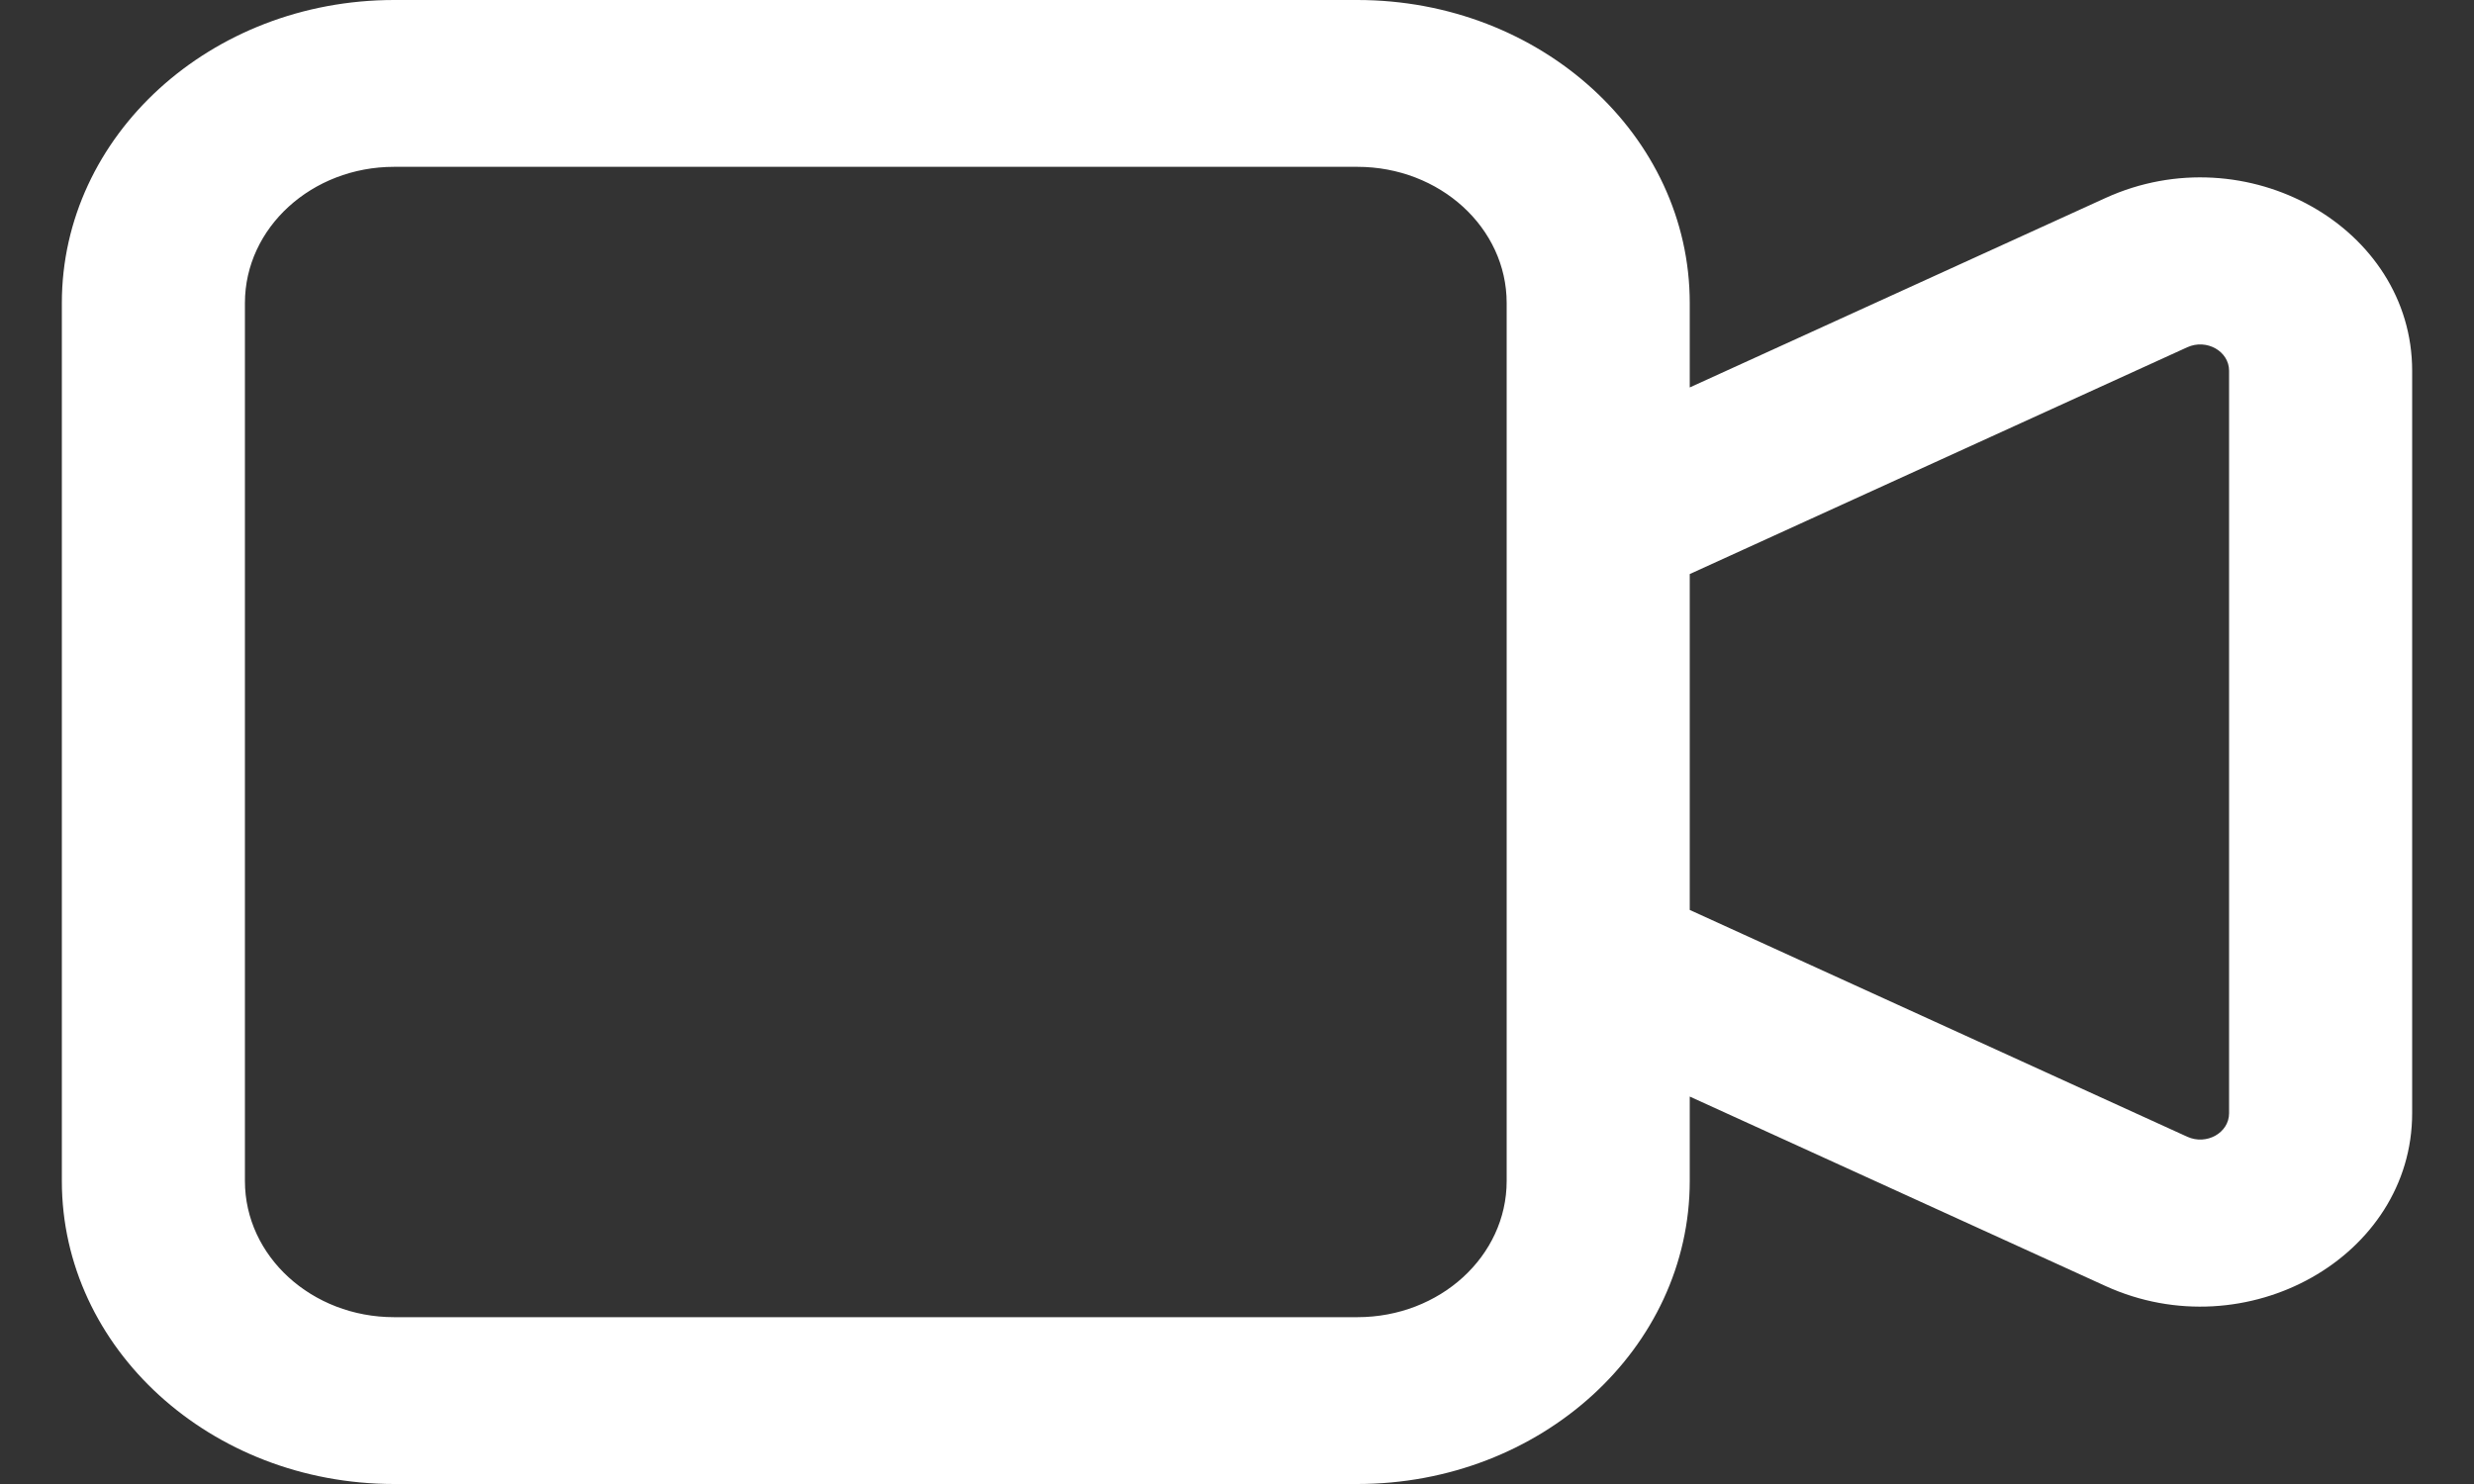 <svg width="20" height="12" viewBox="0 0 20 12" fill="none" xmlns="http://www.w3.org/2000/svg">
<rect x="0" y="0" width="20" height="12" fill="#333333" stroke="none"/>
<path fill-rule="evenodd" clip-rule="evenodd" d="M0.5 2.45C0.5 1.097 1.703 0 3.186 0H10.973C12.457 0 13.66 1.097 13.66 2.45V3.133L17.021 1.601C18.16 1.082 19.5 1.837 19.5 2.998V9.002C19.5 10.163 18.16 10.918 17.021 10.399L13.66 8.867V9.55C13.66 10.903 12.457 12 10.973 12H3.186C1.703 12 0.5 10.903 0.5 9.55V2.45ZM12.18 7.761C12.18 7.77 12.18 7.779 12.18 7.789V9.55C12.18 10.158 11.64 10.651 10.973 10.651H3.186C2.52 10.651 1.98 10.158 1.98 9.55V2.45C1.98 1.842 2.52 1.349 3.186 1.349H10.973C11.64 1.349 12.18 1.842 12.18 2.45V4.211C12.18 4.221 12.18 4.23 12.18 4.239V7.761ZM13.66 7.358L17.682 9.192C17.838 9.263 18.02 9.16 18.02 9.002V2.998C18.02 2.84 17.838 2.737 17.682 2.808L13.66 4.642V7.358Z" fill="white"/>
</svg>
